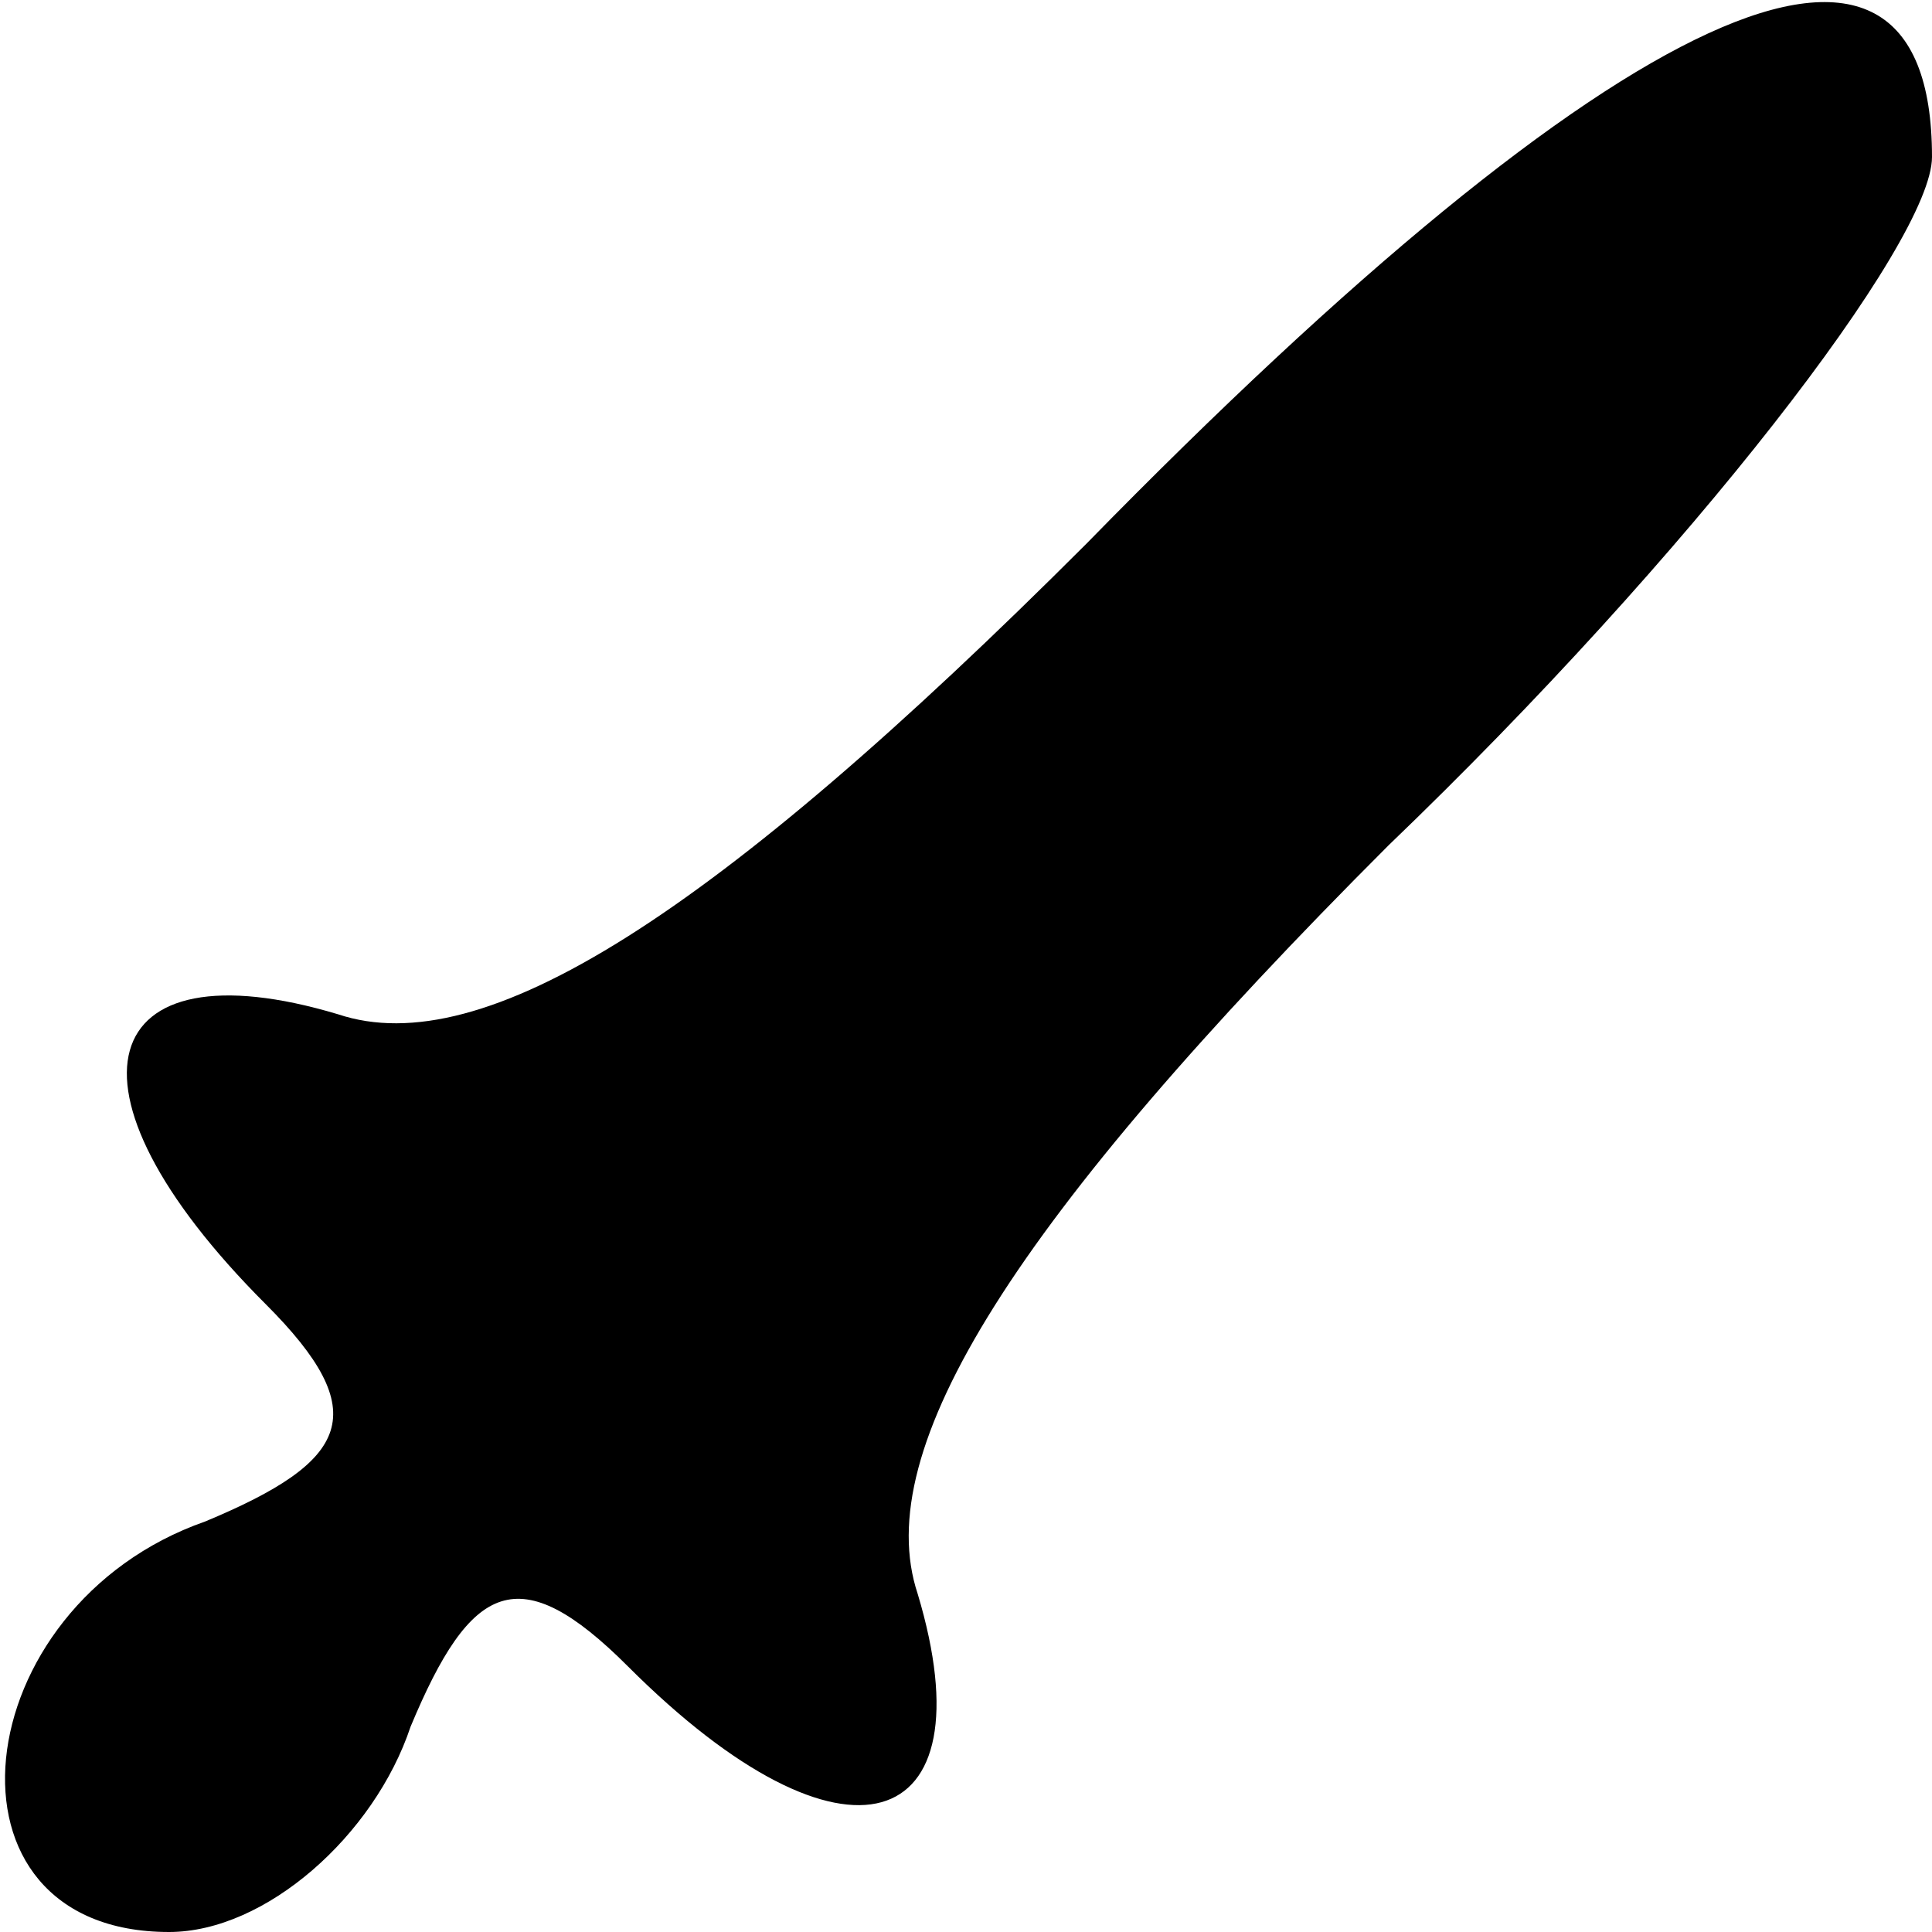 <?xml version="1.0" encoding="UTF-8" standalone="yes"?>
<svg version="1.0" xmlns="http://www.w3.org/2000/svg" width="100mm" height="100mm" viewBox="0 0 16 16" preserveAspectRatio="xMidYMid meet">
  <g transform="translate(0,16) scale(0.1,-0.1)" fill="#000000" stroke="none">
    <path d="M90 115 c-31 -31 -50 -43 -62 -39 -20 6 -24 -6 -6 -24 9 -9 7 -13 -5
-18 -20 -7 -23 -34 -3 -34 8 0 17 8 20 17 5 12 9 14 18 5 18 -18 30 -14 24 6
-4 12 8 31 39 62 25 24 45 50 45 57 0 25 -26 13 -70 -32z"/>
  </g>
</svg>